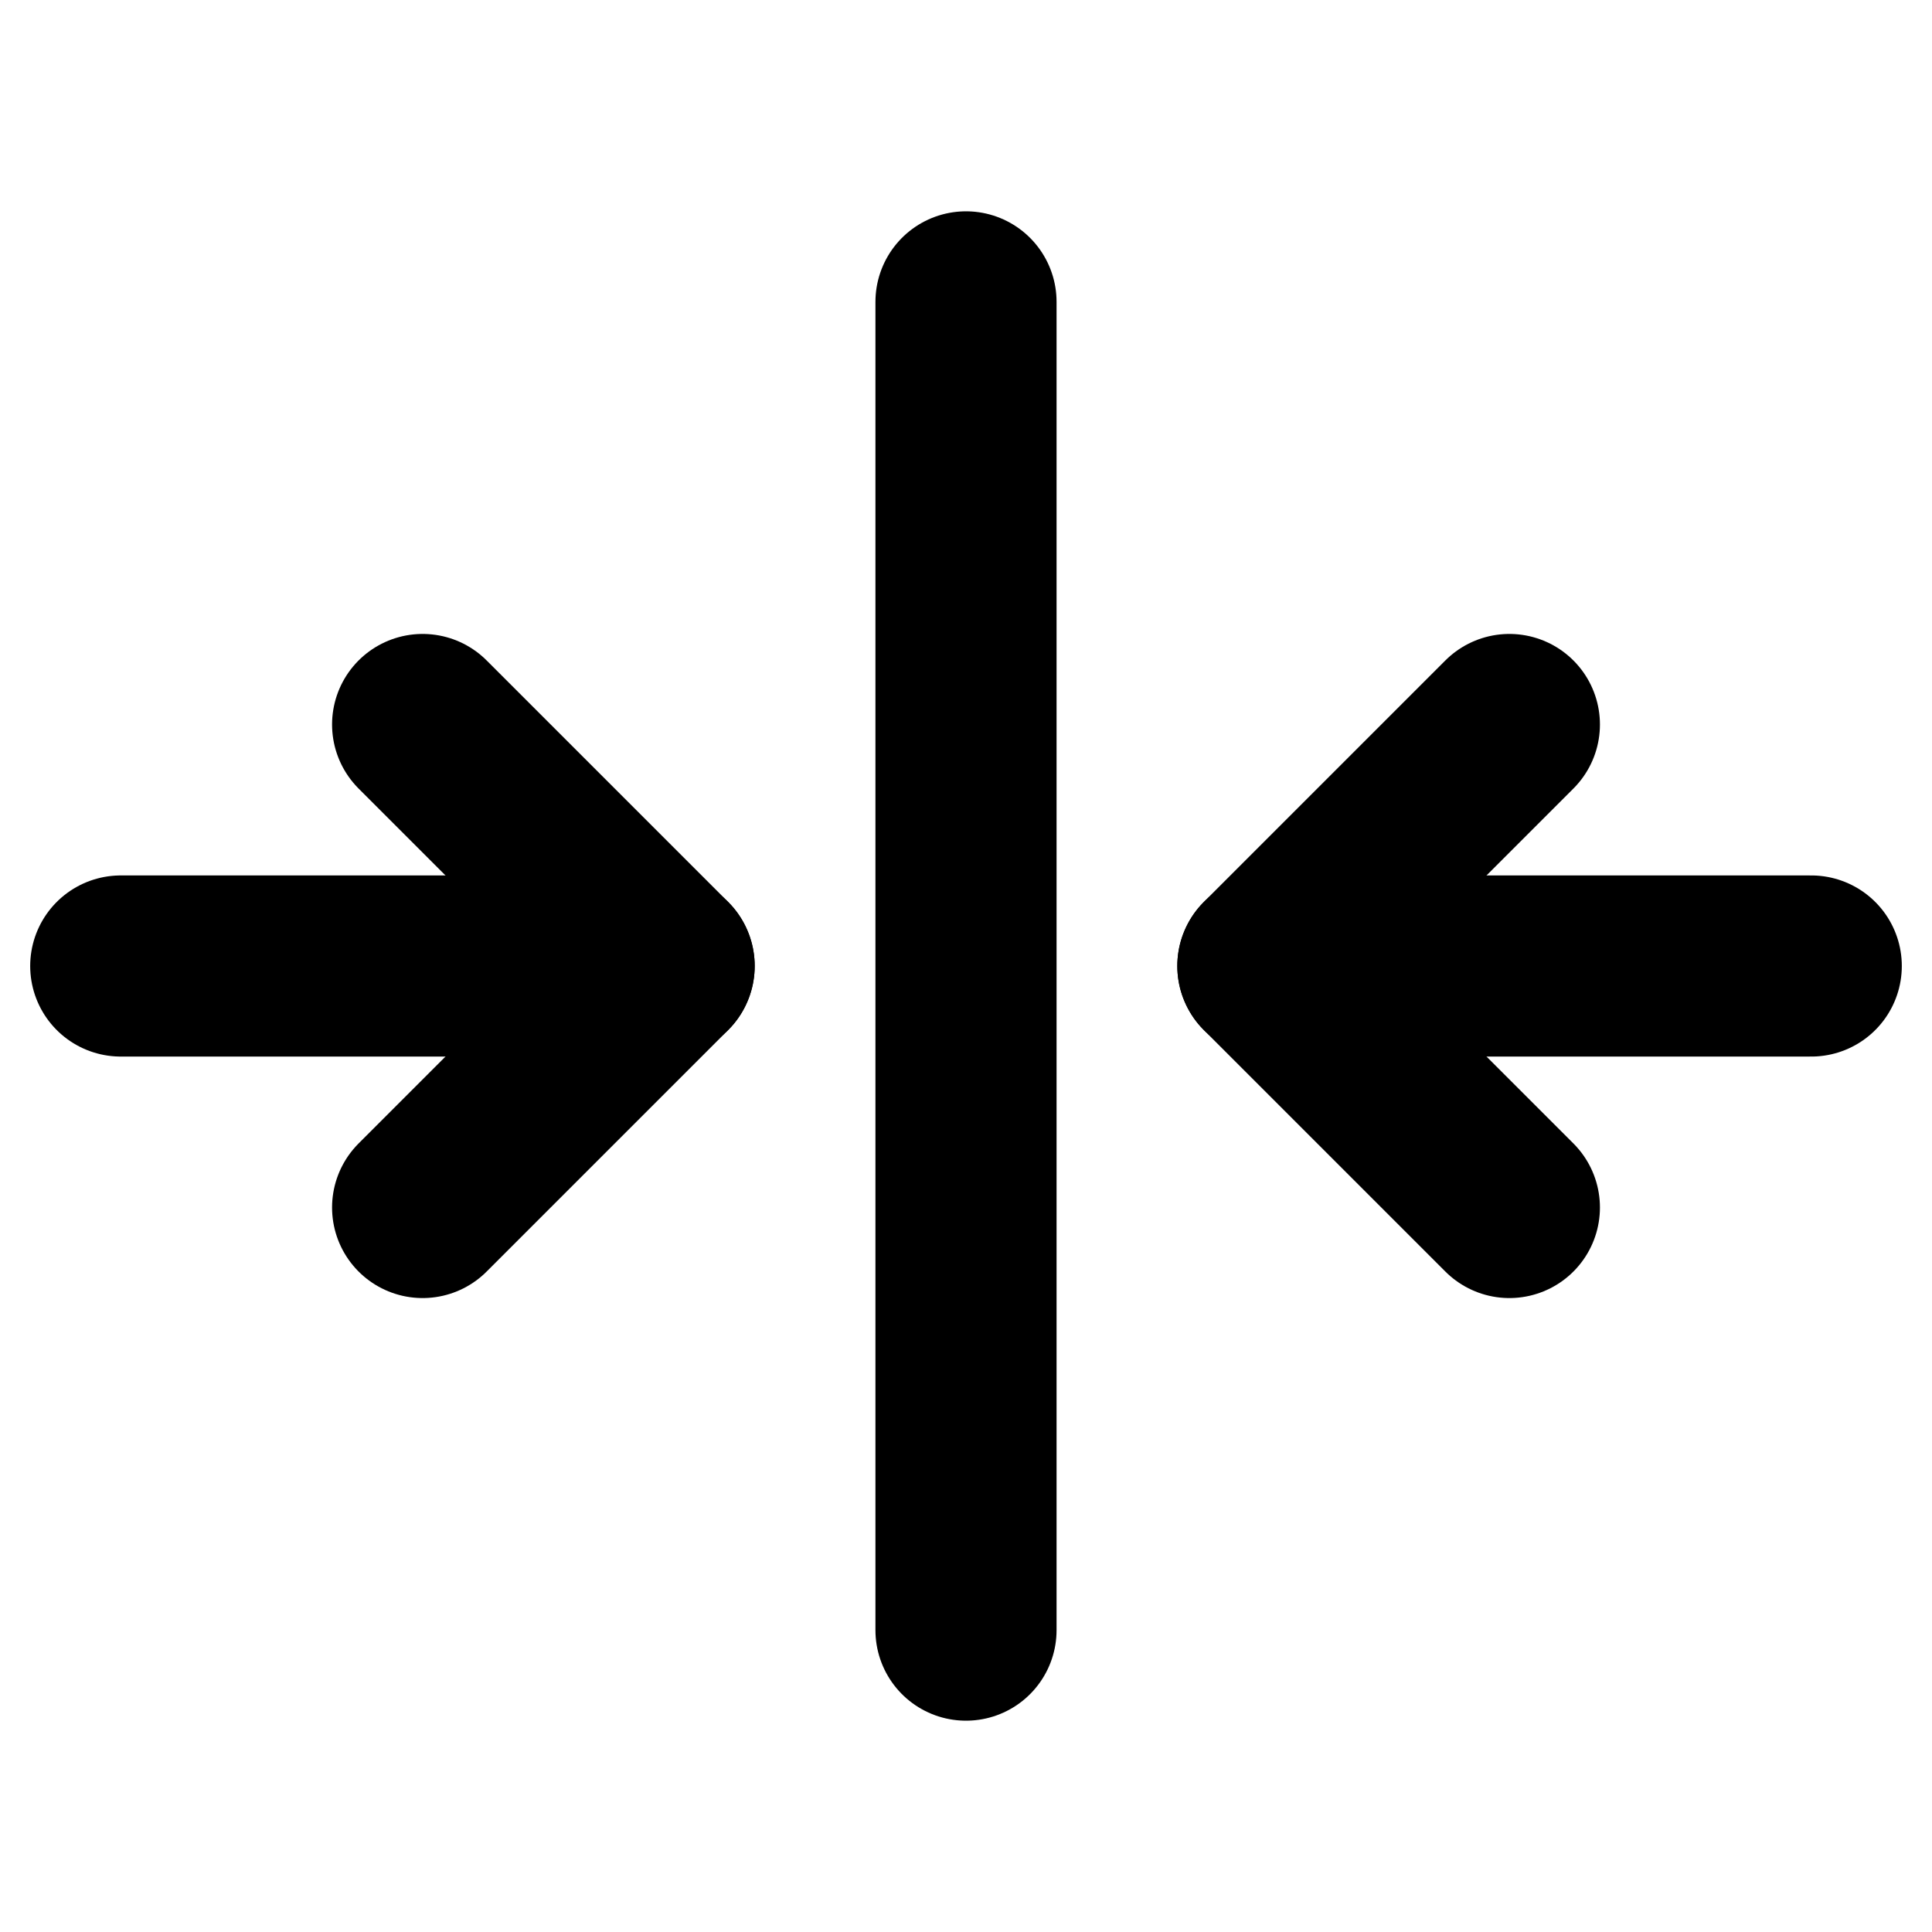 <svg xmlns="http://www.w3.org/2000/svg" viewBox="0 0 256 256"><rect width="256" height="256" fill="none"/><line x1="128" y1="40" x2="128" y2="216" fill="none" stroke="currentColor" stroke-linecap="round" stroke-linejoin="round" stroke-width="24"/><line x1="16" y1="128" x2="88" y2="128" fill="none" stroke="currentColor" stroke-linecap="round" stroke-linejoin="round" stroke-width="24"/><polyline points="56 96 88 128 56 160" fill="none" stroke="currentColor" stroke-linecap="round" stroke-linejoin="round" stroke-width="24"/><line x1="240" y1="128" x2="168" y2="128" fill="none" stroke="currentColor" stroke-linecap="round" stroke-linejoin="round" stroke-width="24"/><polyline points="200 160 168 128 200 96" fill="none" stroke="currentColor" stroke-linecap="round" stroke-linejoin="round" stroke-width="24"/></svg>